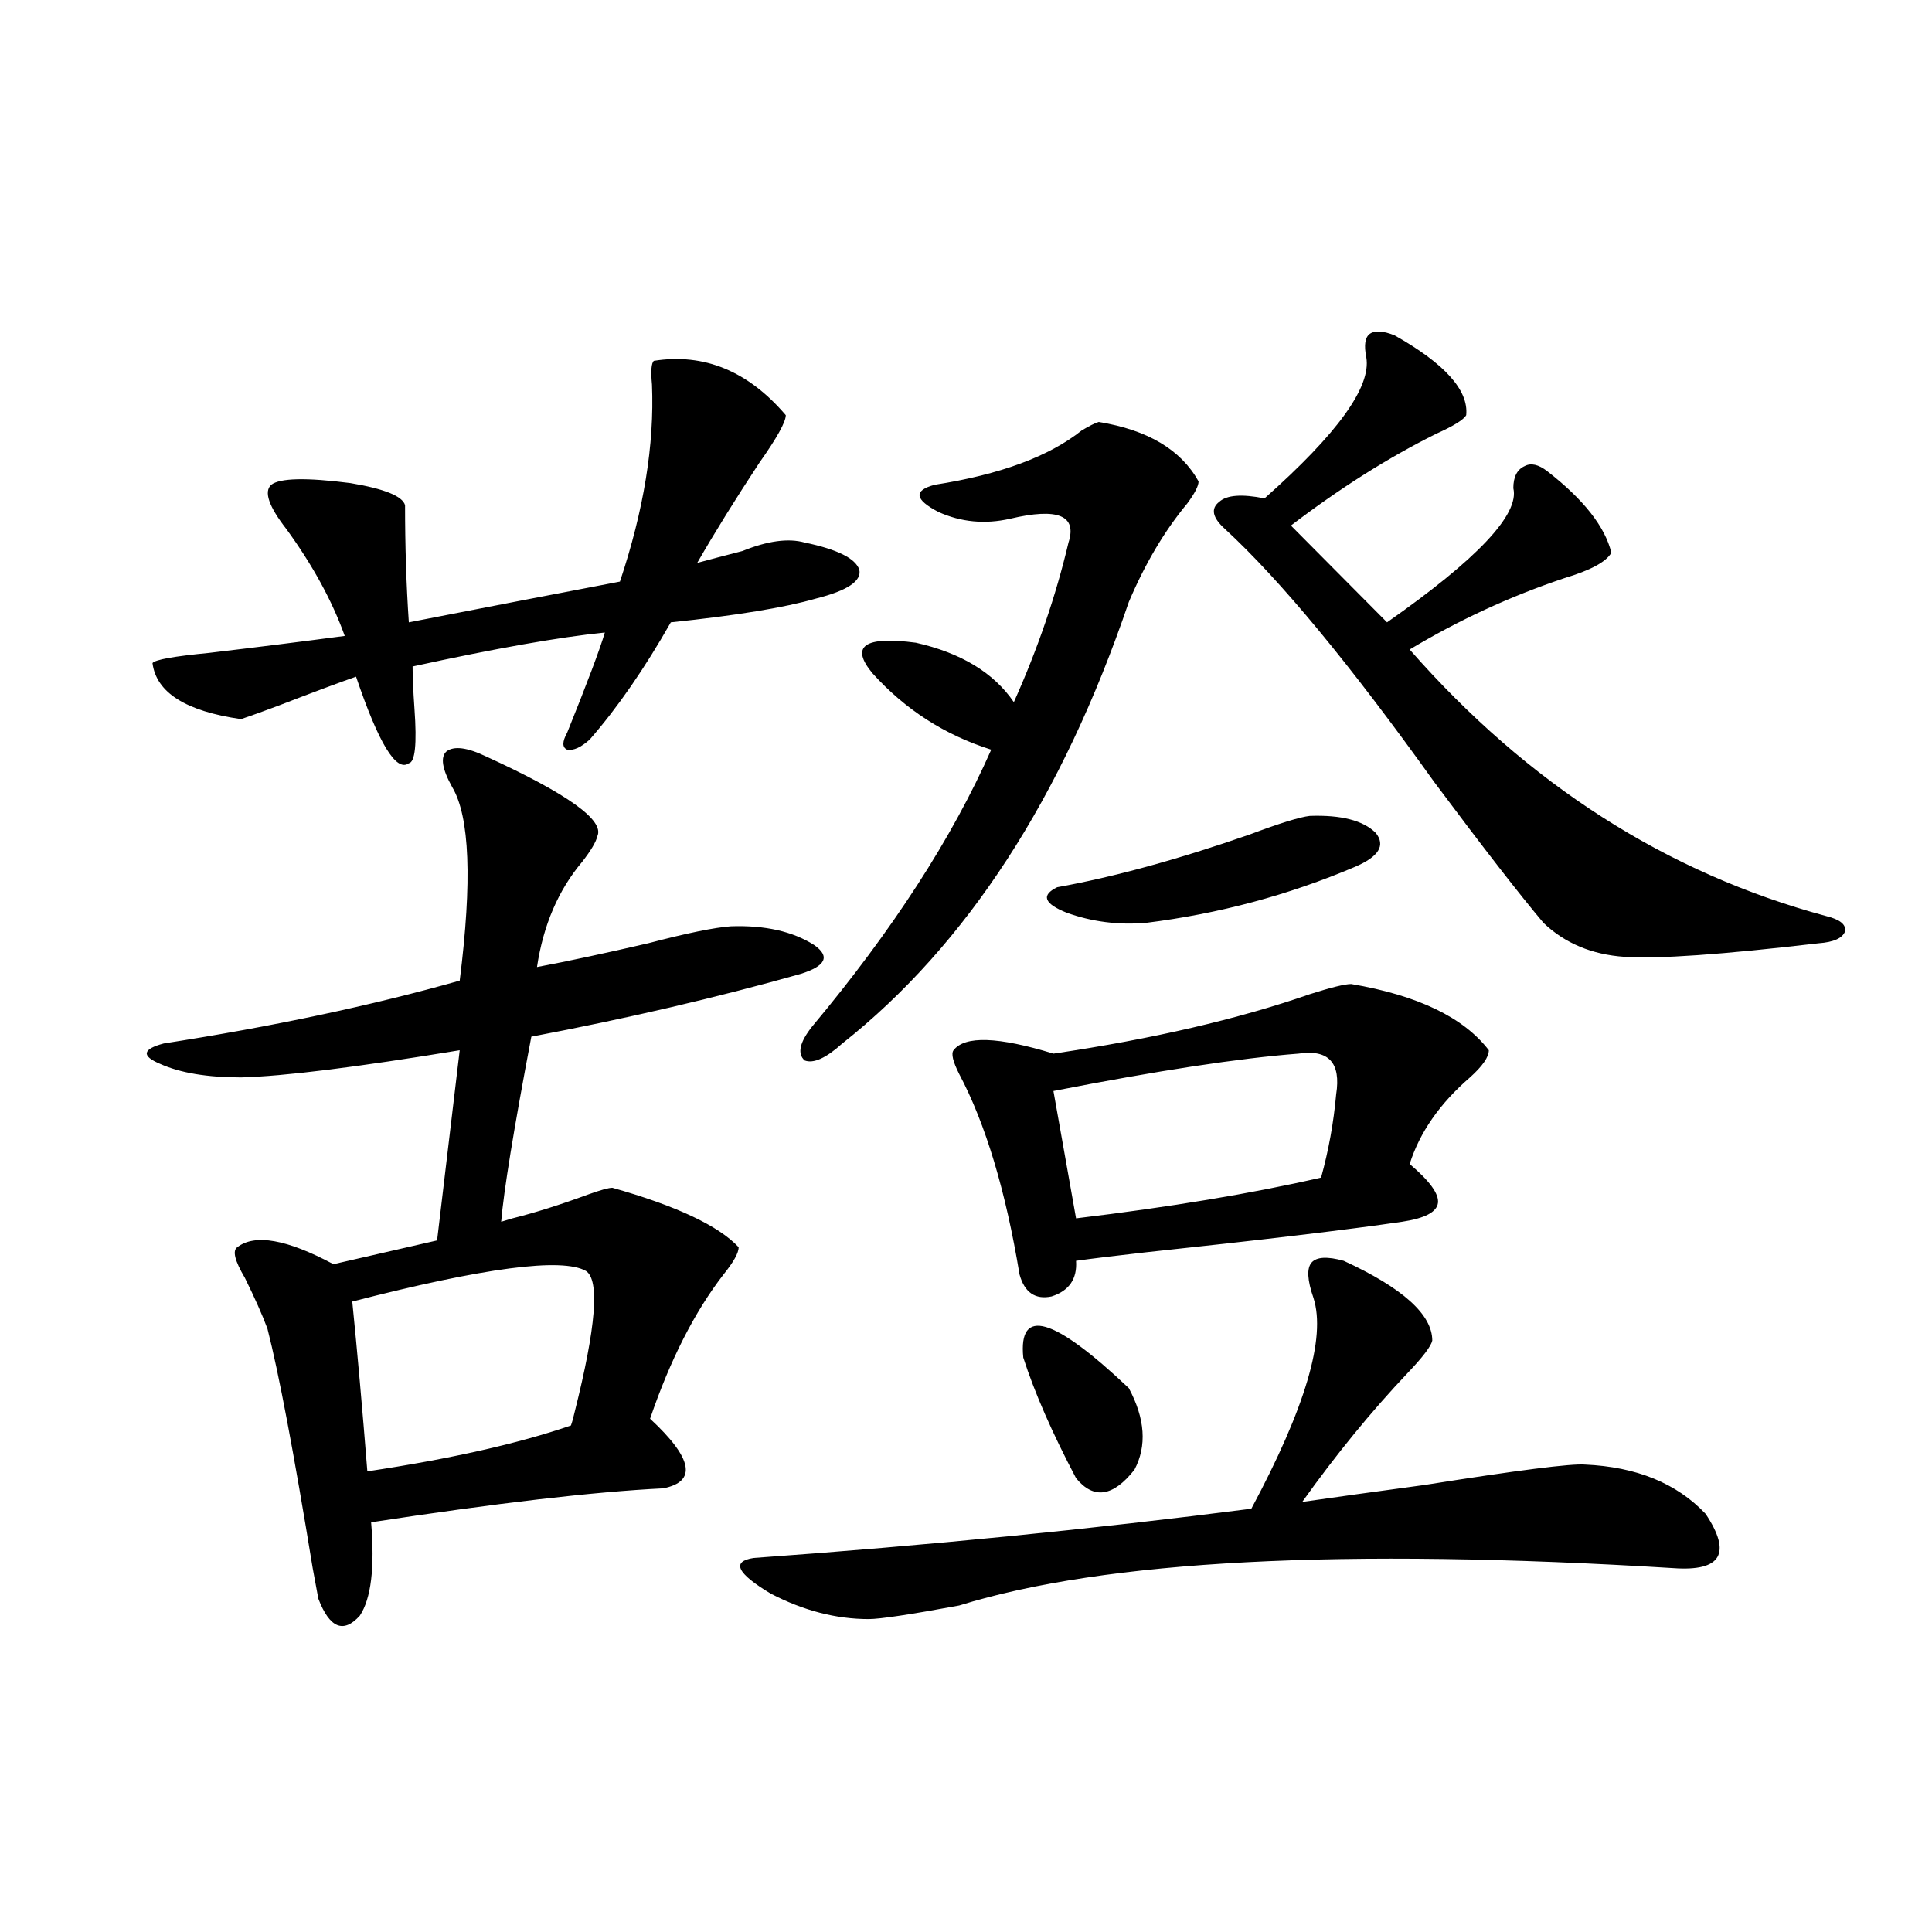 <?xml version="1.0" encoding="utf-8"?>
<!-- Generator: Adobe Illustrator 16.0.0, SVG Export Plug-In . SVG Version: 6.00 Build 0)  -->
<!DOCTYPE svg PUBLIC "-//W3C//DTD SVG 1.1//EN" "http://www.w3.org/Graphics/SVG/1.1/DTD/svg11.dtd">
<svg version="1.1" id="图层_1" xmlns="http://www.w3.org/2000/svg" xmlns:xlink="http://www.w3.org/1999/xlink" x="0px" y="0px"
	 width="1000px" height="1000px" viewBox="0 0 1000 1000" enable-background="new 0 0 1000 1000" xml:space="preserve">
<path d="M265.262,630.613c11.707-2.925,24.71-7.031,39.023-12.305c6.494-2.334,10.731-3.516,12.683-3.516
	c33.17,9.38,54.953,19.639,65.364,30.762c0,2.939-2.606,7.622-7.805,14.063c-14.969,19.336-27.651,44.248-38.048,74.707
	c22.104,20.518,24.39,32.52,6.829,36.035c-35.776,1.758-86.187,7.622-151.216,17.578c1.951,23.442,0,39.551-5.854,48.34
	c-8.46,9.366-15.609,6.441-21.463-8.789c-0.655-3.516-1.631-8.789-2.927-15.82c-9.756-59.766-17.561-101.074-23.414-123.926
	c-2.606-7.031-6.509-15.82-11.707-26.367c-5.213-8.789-6.509-14.063-3.902-15.82c9.101-7.031,25.686-4.092,49.755,8.789
	l53.657-12.305l11.707-98.438c-53.337,8.789-91.064,13.486-113.168,14.063c-17.561,0-31.554-2.334-41.95-7.031
	c-9.756-4.092-9.115-7.607,1.951-10.547c56.584-8.789,107.635-19.624,153.167-32.52c6.494-51.553,5.198-84.951-3.902-100.195
	c-5.213-9.365-6.188-15.518-2.927-18.457c3.902-2.925,10.731-2.046,20.487,2.637c42.271,19.336,61.462,33.11,57.56,41.309
	c-0.655,2.939-3.262,7.334-7.805,13.184c-12.362,14.653-20.167,32.822-23.414,54.492c15.609-2.925,34.786-7.031,57.56-12.305
	c20.152-5.273,34.466-8.198,42.926-8.789c17.561-0.576,31.859,2.637,42.926,9.668c8.445,5.864,6.174,10.85-6.829,14.941
	c-43.581,12.305-90.089,23.154-139.509,32.52c-9.115,48.052-14.313,79.98-15.609,95.801L265.262,630.613z M338.431,186.766
	c26.006-4.092,48.779,5.273,68.291,28.125c0,3.516-4.558,11.729-13.658,24.609c-12.362,18.76-23.094,36.035-32.194,51.855
	c6.494-1.758,14.299-3.804,23.414-6.152c13.003-5.273,23.734-6.729,32.194-4.395c16.905,3.516,26.341,8.213,28.292,14.063
	c1.296,5.864-6.188,10.85-22.438,14.941c-16.265,4.697-41.31,8.789-75.12,12.305c-13.658,24.033-27.651,44.248-41.95,60.645
	c-4.558,4.106-8.46,5.864-11.707,5.273c-2.606-1.167-2.606-4.092,0-8.789c10.396-25.776,16.905-43.066,19.512-51.855
	c-23.414,2.349-56.584,8.213-99.51,17.578c0,5.273,0.32,12.607,0.976,21.973c1.296,18.169,0.32,27.549-2.927,28.125
	c-6.509,4.697-15.609-10.244-27.316-44.824c-8.46,2.939-21.798,7.91-39.999,14.941c-7.805,2.939-14.313,5.273-19.512,7.031
	c-28.627-4.092-43.901-13.76-45.853-29.004c1.296-1.758,11.052-3.516,29.268-5.273c24.71-2.925,48.124-5.85,70.242-8.789
	c-6.509-18.154-16.585-36.611-30.243-55.371c-9.115-11.714-11.707-19.336-7.805-22.852c4.543-3.516,18.201-3.804,40.975-0.879
	c17.561,2.939,26.981,6.743,28.292,11.426c0,21.094,0.641,41.309,1.951,60.645c39.023-7.607,75.44-14.639,109.266-21.094
	c12.348-36.914,17.881-70.889,16.585-101.953C336.8,192.039,337.12,187.947,338.431,186.766z M303.31,657.859
	c-12.362-7.031-52.682-1.758-120.973,15.82c2.592,25.791,5.198,55.083,7.805,87.891c42.926-6.44,78.047-14.351,105.363-23.73
	c0.641-1.758,1.296-4.092,1.951-7.031C308.508,686.863,310.459,662.557,303.31,657.859z M679.886,671.922
	c-3.262-9.365-3.582-15.518-0.976-18.457c2.592-2.925,8.125-3.213,16.585-0.879c30.563,14.063,45.853,27.837,45.853,41.309
	c-0.655,2.939-4.878,8.501-12.683,16.699c-18.871,19.927-37.072,42.188-54.633,66.797c16.25-2.334,37.393-5.273,63.413-8.789
	c48.124-7.607,75.761-11.123,82.925-10.547c26.661,1.182,47.469,9.668,62.438,25.488c13.658,20.518,8.125,29.883-16.585,28.125
	c-171.063-10.547-294.307-4.092-369.747,19.336c-25.365,4.684-40.975,7.031-46.828,7.031c-16.92,0-33.825-4.395-50.73-13.184
	c-17.561-10.547-20.487-16.699-8.78-18.457c89.754-6.44,175.605-14.941,257.555-25.488
	C675.648,728.763,686.38,692.439,679.886,671.922z M568.669,218.406c25.365,4.106,42.591,14.365,51.706,30.762
	c0,2.349-1.951,6.152-5.854,11.426c-11.707,14.063-21.798,31.064-30.243,50.977c-34.48,101.377-83.9,177.539-148.289,228.516
	c-8.46,7.622-14.969,10.547-19.512,8.789c-3.902-3.516-2.606-9.365,3.902-17.578c41.615-49.795,72.514-97.559,92.681-143.262
	c-24.069-7.607-44.557-20.791-61.462-39.551c-11.707-14.063-4.237-19.336,22.438-15.82c23.414,5.273,40.319,15.532,50.73,30.762
	c12.348-27.534,21.783-55.068,28.292-82.617c4.543-14.063-5.533-18.154-30.243-12.305c-13.018,2.939-25.365,1.758-37.072-3.516
	c-12.362-6.44-13.018-11.123-1.951-14.063c33.811-5.273,59.176-14.639,76.096-28.125
	C563.791,220.467,566.718,218.997,568.669,218.406z M699.397,509.324c34.466,5.864,58.2,17.29,71.218,34.277
	c0,3.516-3.262,8.213-9.756,14.063c-15.609,13.486-26.021,28.428-31.219,44.824c10.396,8.789,15.274,15.532,14.634,20.215
	c-0.655,4.697-6.829,7.91-18.536,9.668c-27.972,4.106-72.193,9.38-132.68,15.82c-15.609,1.758-27.651,3.228-36.097,4.395
	c0.641,9.38-3.582,15.532-12.683,18.457c-8.46,1.758-13.993-2.046-16.585-11.426c-7.164-43.354-17.561-77.92-31.219-103.711
	c-3.262-6.44-4.237-10.547-2.927-12.305c5.854-7.607,23.079-7.031,51.706,1.758c51.371-7.607,95.607-17.866,132.68-30.762
	C688.986,511.082,696.136,509.324,699.397,509.324z M529.646,702.684c-2.606-26.367,15.609-21.094,54.633,15.82
	c8.445,15.82,9.421,29.883,2.927,42.188c-11.066,14.063-21.143,15.532-30.243,4.395C544.6,741.658,535.499,720.853,529.646,702.684z
	 M677.935,422.313c16.25-0.576,27.637,2.349,34.146,8.789c5.198,6.455,1.616,12.305-10.731,17.578
	c-34.48,14.653-70.577,24.321-108.29,29.004c-14.313,1.182-27.972-0.576-40.975-5.273c-11.707-4.683-13.338-9.077-4.878-13.184
	c29.268-5.273,62.438-14.351,99.51-27.246C662.325,426.131,672.722,422.903,677.935,422.313z M672.081,545.359
	c-30.578,2.349-72.849,8.789-126.826,19.336l11.707,65.918c48.779-5.85,91.05-12.881,126.826-21.094
	c3.902-14.063,6.494-28.413,7.805-43.066C694.185,550.057,687.69,543.025,672.081,545.359z M721.836,173.582
	c26.006,14.653,38.368,28.428,37.072,41.309c-1.311,2.349-6.509,5.576-15.609,9.668c-24.725,12.305-49.755,28.125-75.12,47.461
	l49.755,50.098c46.828-32.808,68.611-55.947,65.364-69.434c0-5.85,1.951-9.668,5.854-11.426c3.247-1.758,7.149-0.879,11.707,2.637
	c18.856,14.653,29.908,28.716,33.17,42.188c-2.606,4.697-10.731,9.092-24.39,13.184c-27.972,9.38-54.633,21.685-79.998,36.914
	c61.127,69.736,133,115.728,215.604,137.988c7.149,1.758,10.396,4.395,9.756,7.91c-1.311,3.516-5.854,5.576-13.658,6.152
	c-50.09,5.864-83.58,8.213-100.485,7.031c-16.92-1.167-30.898-7.031-41.95-17.578c-12.362-14.639-31.219-38.96-56.584-72.949
	c-43.581-60.933-79.678-104.59-108.29-130.957c-6.509-5.85-7.484-10.547-2.927-14.063c3.902-3.516,11.707-4.092,23.414-1.758
	c37.713-33.398,55.273-57.705,52.682-72.949c-1.311-6.44-0.655-10.547,1.951-12.305
	C711.745,170.945,715.982,171.248,721.836,173.582z"/>
</svg>
